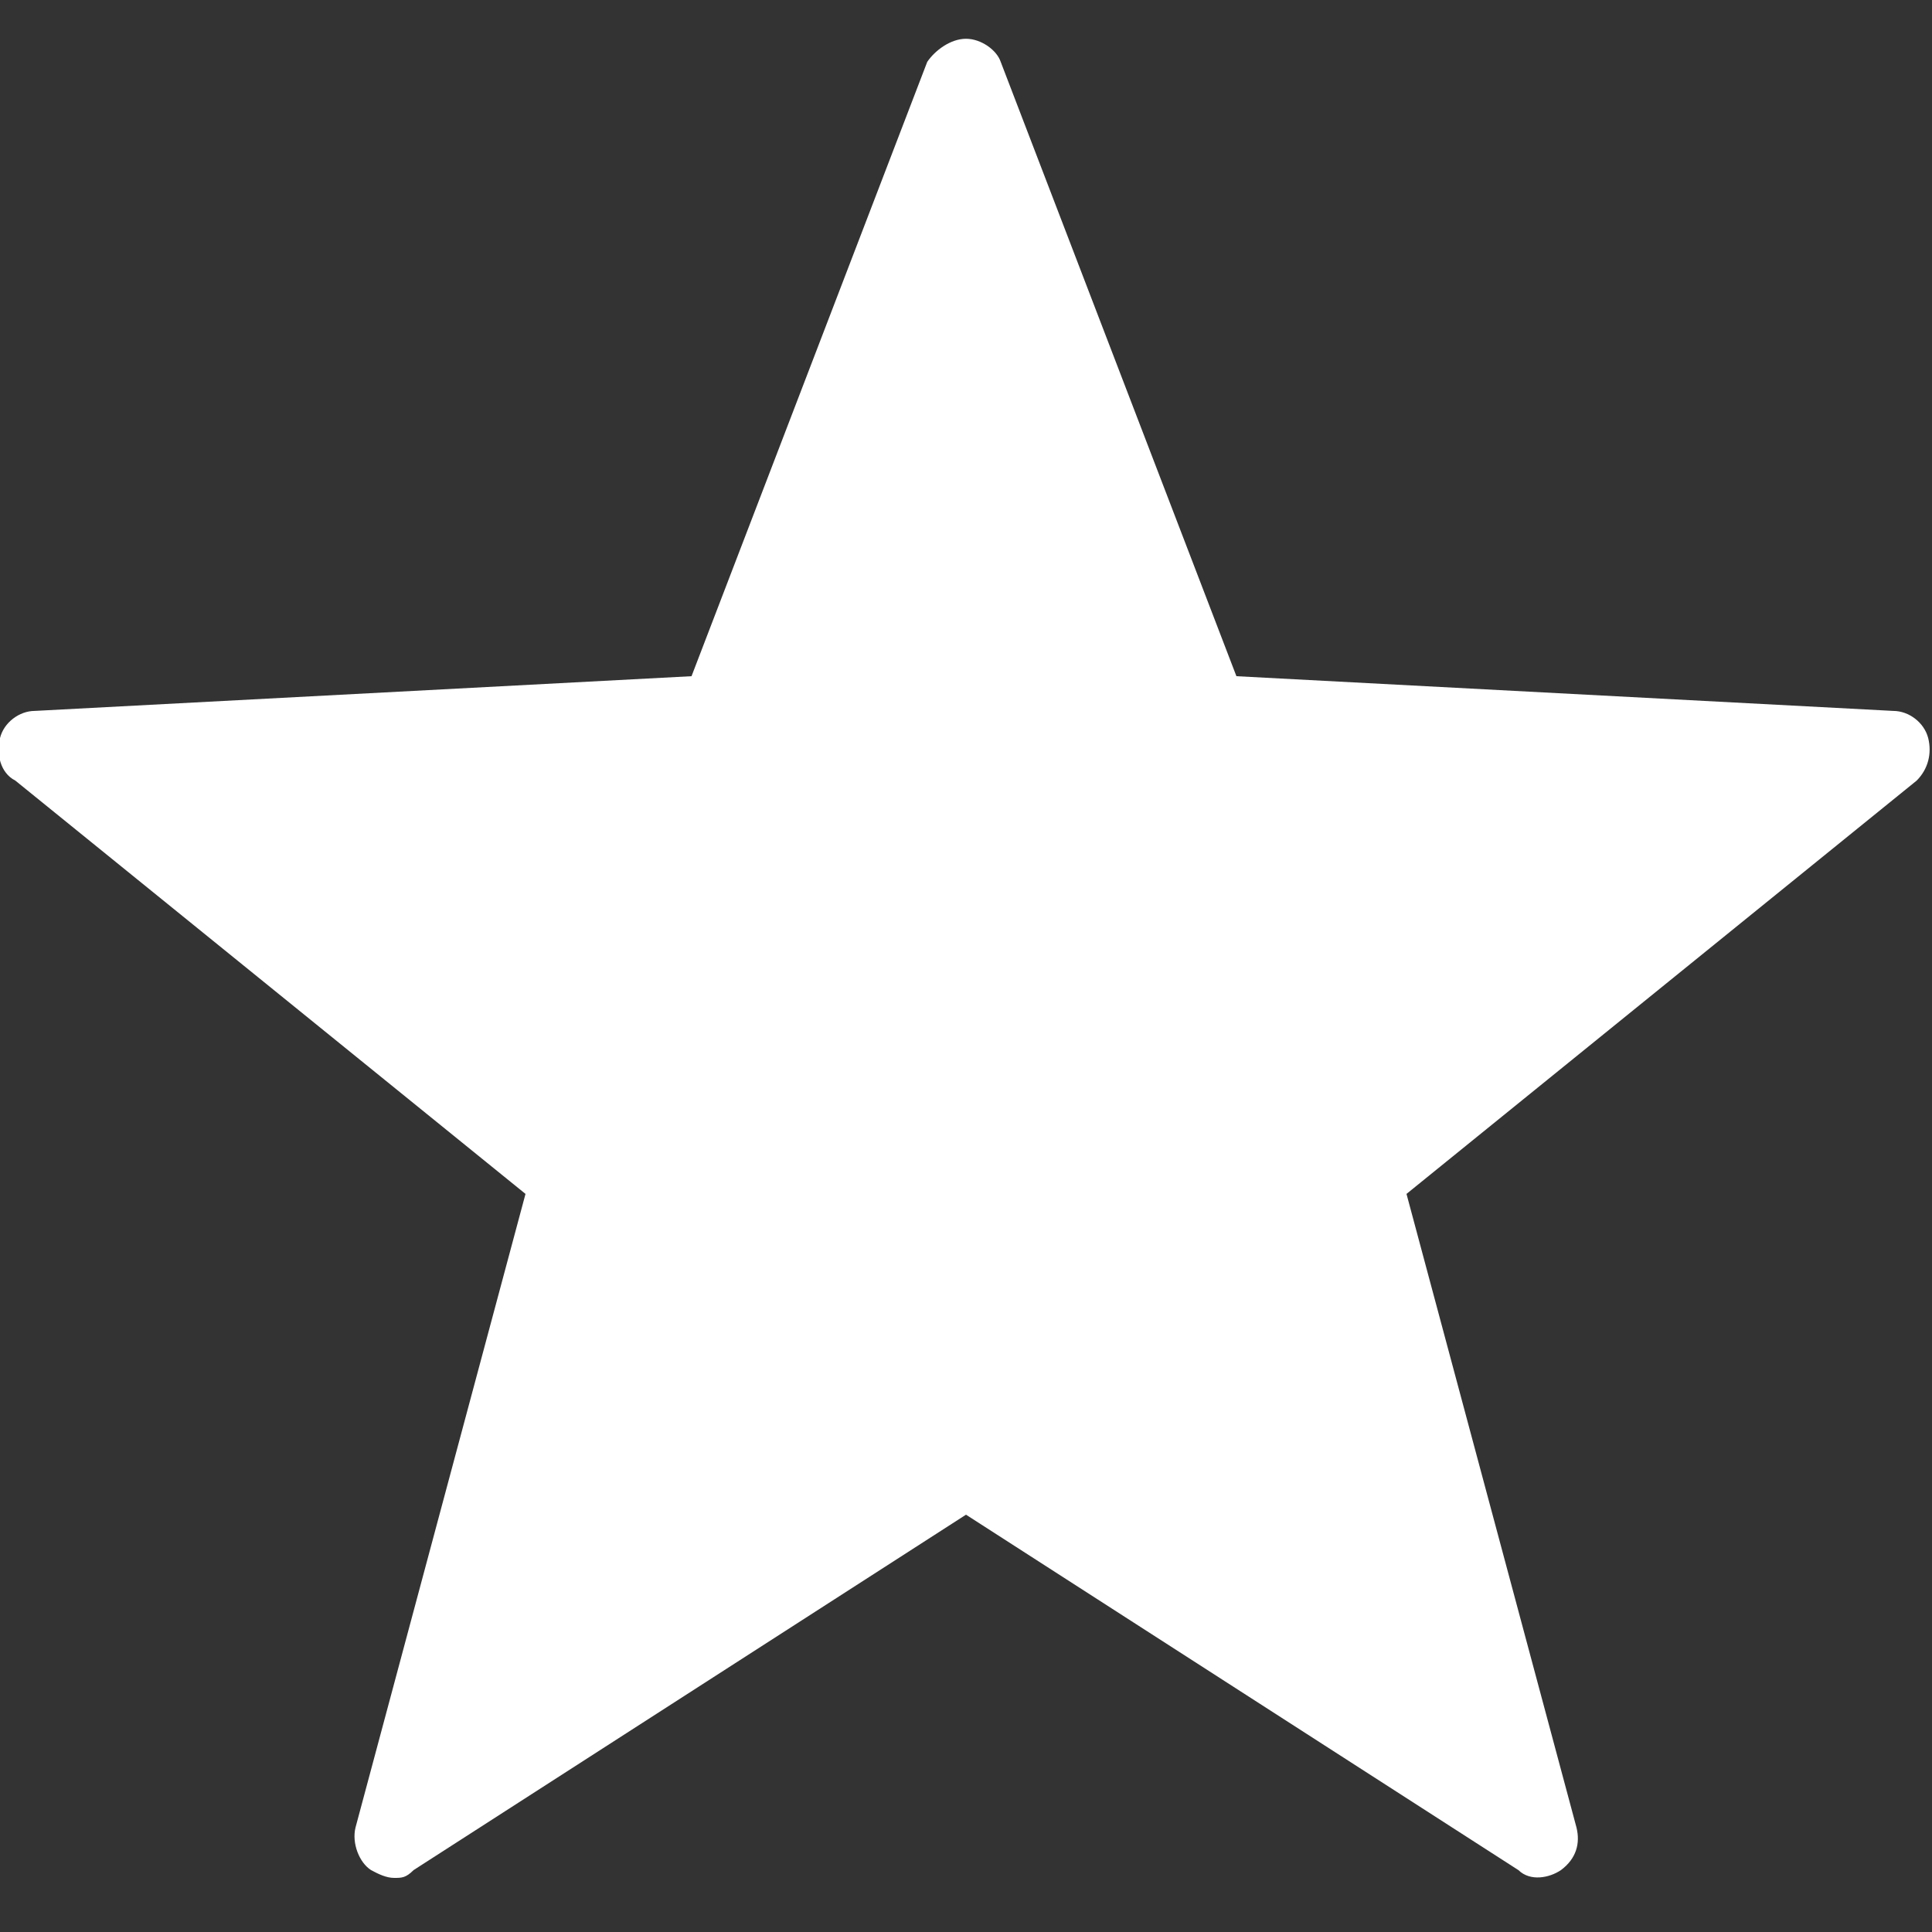 <?xml version="1.0" encoding="UTF-8"?>
<svg xmlns="http://www.w3.org/2000/svg" xmlns:xlink="http://www.w3.org/1999/xlink" viewBox="0 0 30 30" width="30px" height="30px">
<rect x="0" y="0" width="30" height="30" fill="#333333" stroke="none"/>
<g id="surface1718828">
<path style=" stroke:none;fill-rule:nonzero;fill:rgb(100%,100%,100%);fill-opacity:1;" d="M 6.121 29.16 C 6 29.16 5.879 29.102 5.762 29.039 C 5.578 28.922 5.461 28.621 5.52 28.379 L 8.16 18.539 L 0.238 12.121 C 0 12 -0.059 11.699 0 11.461 C 0.059 11.219 0.301 11.039 0.539 11.039 L 10.738 10.5 L 14.398 0.961 C 14.52 0.781 14.762 0.602 15 0.602 C 15.238 0.602 15.48 0.781 15.539 0.961 L 19.199 10.5 L 29.398 11.039 C 29.641 11.039 29.879 11.219 29.941 11.461 C 30 11.699 29.941 11.941 29.762 12.121 L 21.84 18.539 L 24.48 28.379 C 24.539 28.621 24.48 28.859 24.238 29.039 C 24.059 29.16 23.762 29.219 23.578 29.039 L 15 23.52 L 6.422 29.039 C 6.301 29.16 6.238 29.16 6.121 29.16 Z M 6.121 29.16 "/>
</g>
</svg>
